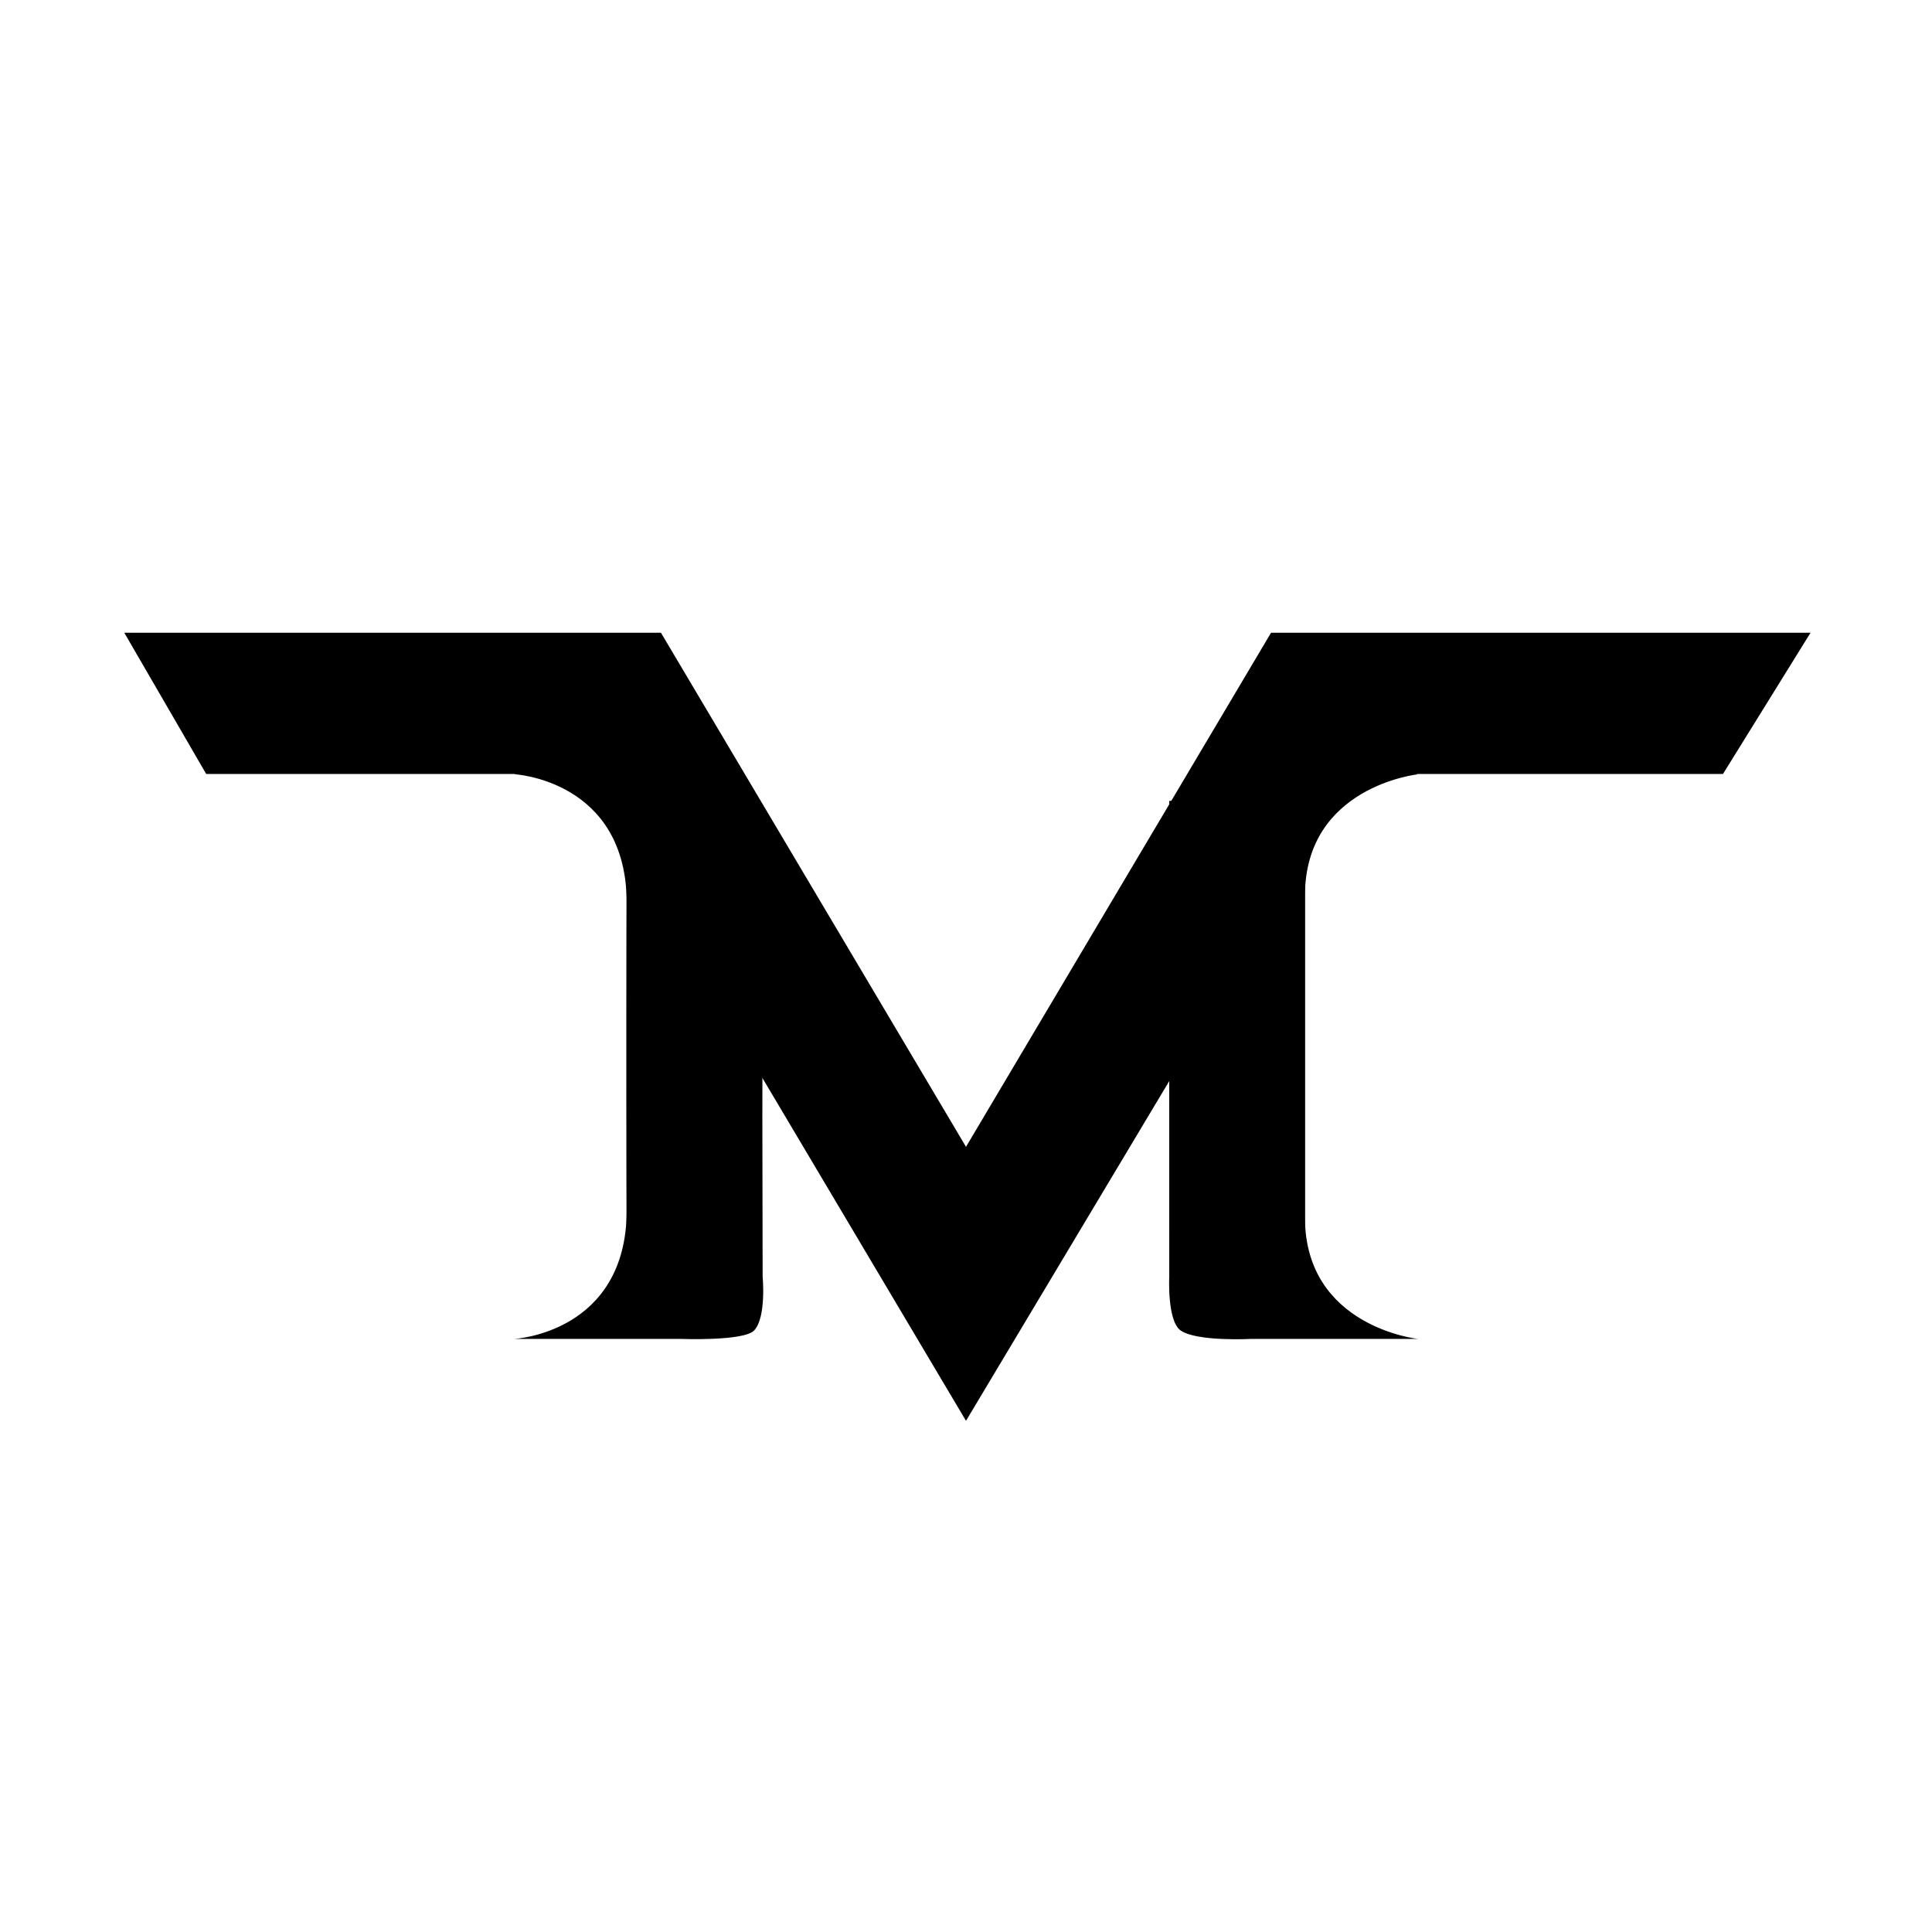 <svg xmlns="http://www.w3.org/2000/svg" width="684" height="683"><path fill="#fff" fill-rule="evenodd" d="M0 683h684V0H0z"/><path fill-rule="evenodd" d="M269.855 368.557C269.877 388.241 270 452 270 452s1.37 14.34-3 19c-3.624 3.864-26 3-26 3h-59s39.893-1.99 39.893-45.76c0-2.83-.086-34.859-.11-68.933-.014-20.884-.004-42.536.063-58.703.025-5.868.154-17.604.154-17.604h46.827s.995 57.037 1.028 85.557zM462 431c0 38.752 40 43.001 40 43.001L443 474s-19.224 1.036-25-2.98c-4.795-3.333-4.046-18.861-4.046-18.861V283.545L462 283v148z"/><path fill-rule="evenodd" d="m641 224-31 50H479L342 503 206 274H73l-29-50h190l108 182 108-182h191z"/><path fill-rule="evenodd" d="M462 317.12c0-38.752 40-43.001 40-43.001L450 257s-23.224 18.984-29 23c-4.795 3.333-7.046 15.961-7.046 15.961v138.614l48.046.545v-118zm-192.145 62.405c.022-19.683.145-83.443.145-83.443s-2.63-11.422-7-16.082c-3.624-3.864-28-18-28-18l-53 12.082s39.893 1.99 39.893 45.76c0 2.83-.086 34.86-.11 68.933-.014 20.884-.004 42.536.063 58.703.025 5.868.154 17.604.154 17.604h46.827s.995-57.036 1.028-85.557z"/></svg>